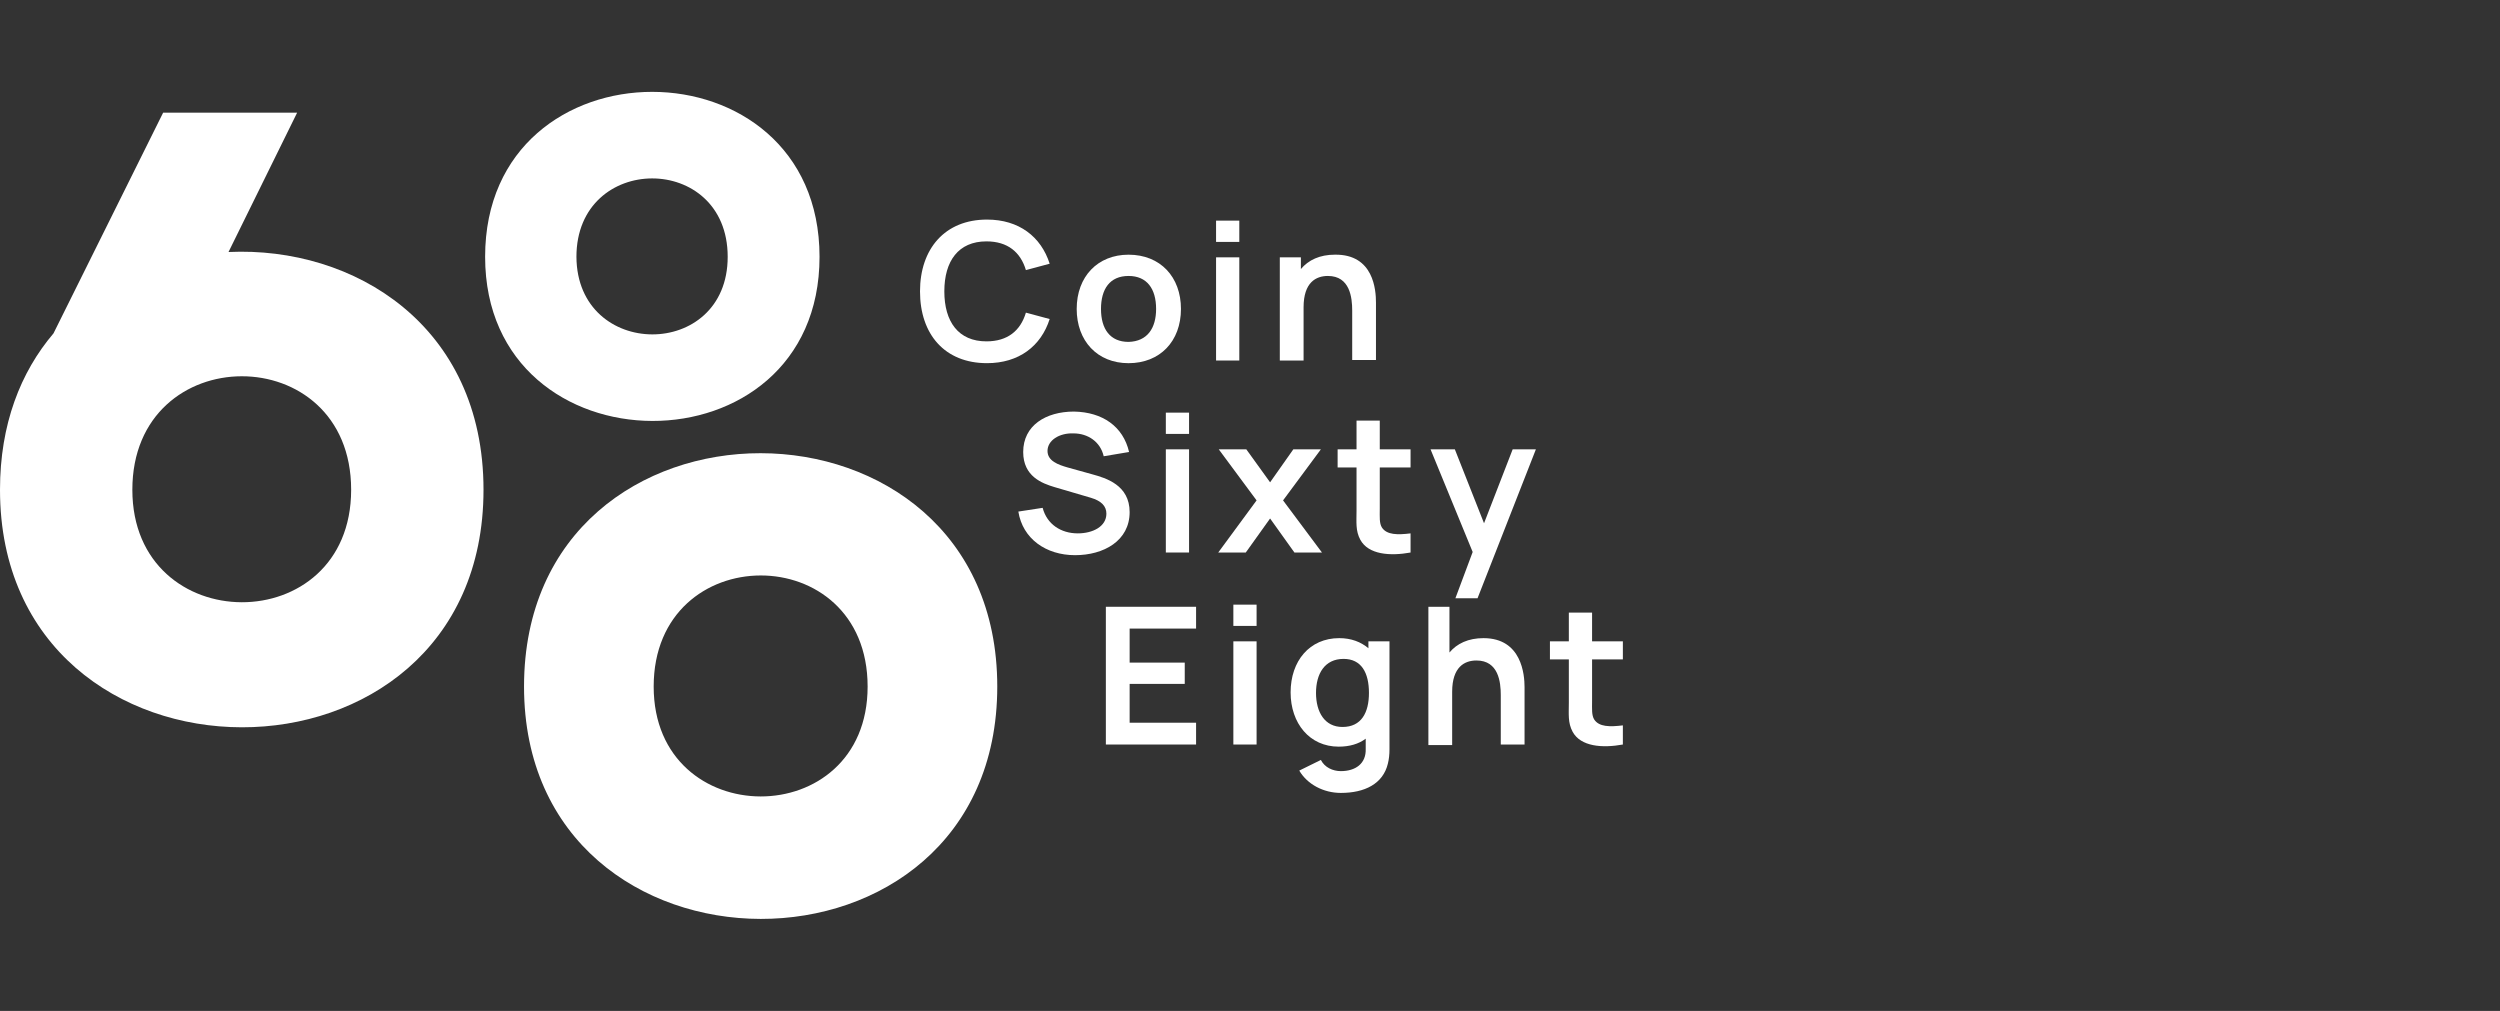 <?xml version="1.0" encoding="utf-8"?>
<!-- Generator: Adobe Illustrator 28.3.0, SVG Export Plug-In . SVG Version: 6.00 Build 0)  -->
<svg width="183" height="74" viewBox="0 0 183 74" fill="none" xmlns="http://www.w3.org/2000/svg">
  <rect x="0" y="0" width="183" height="74" fill="#333333" stroke="none"/>
  <g clip-path="url(#clip0_2262_5968)">
    <path d="M67.345 21.329C67.345 18.214 69.164 16.073 72.249 16.073C74.582 16.073 76.203 17.319 76.836 19.304L75.096 19.771C74.701 18.448 73.752 17.669 72.209 17.669C70.153 17.669 69.125 19.11 69.125 21.329C69.125 23.548 70.153 24.988 72.209 24.988C73.752 24.988 74.701 24.21 75.096 22.886L76.836 23.353C76.203 25.339 74.582 26.584 72.249 26.584C69.164 26.584 67.345 24.482 67.345 21.329Z" fill="white" />
    <path d="M78.814 22.614C78.814 20.239 80.356 18.643 82.61 18.643C84.943 18.643 86.446 20.278 86.446 22.614C86.446 24.989 84.903 26.585 82.61 26.585C80.316 26.585 78.814 24.95 78.814 22.614ZM84.627 22.614C84.627 21.134 83.954 20.2 82.61 20.2C81.226 20.2 80.593 21.173 80.593 22.614C80.593 24.093 81.265 25.027 82.61 25.027C83.994 24.989 84.627 24.015 84.627 22.614Z" fill="white" />
    <path d="M89.016 16.15H90.717V17.708H89.016V16.15ZM89.016 18.837H90.717V26.39H89.016V18.837Z" fill="white" />
    <path d="M100.721 22.146V26.351H98.981V22.73C98.981 21.796 98.823 20.2 97.202 20.2C96.332 20.2 95.422 20.667 95.422 22.497V26.39H93.682V18.837H95.225V19.694C95.778 19.032 96.609 18.642 97.716 18.642C100.563 18.604 100.721 21.251 100.721 22.146Z" fill="white" />
    <path d="M74.543 37.447L76.322 37.174C76.638 38.381 77.667 39.043 78.892 39.043C80 39.043 80.988 38.537 80.988 37.602C80.988 37.057 80.632 36.668 79.841 36.434L77.192 35.656C76.282 35.383 74.898 34.877 74.898 33.086C74.898 31.14 76.559 30.127 78.616 30.127C80.712 30.166 82.214 31.218 82.649 33.086L80.791 33.398C80.553 32.347 79.644 31.724 78.576 31.724C77.548 31.685 76.678 32.23 76.678 33.008C76.678 33.748 77.469 34.021 78.141 34.215L79.96 34.721C80.949 34.994 82.689 35.5 82.689 37.486C82.689 39.588 80.791 40.639 78.695 40.639C76.559 40.639 74.859 39.432 74.543 37.447Z" fill="white" />
    <path d="M85.339 30.205H87.039V31.762H85.339V30.205ZM85.339 32.891H87.039V40.444H85.339V32.891Z" fill="white" />
    <path d="M89.175 40.444L91.982 36.629L89.214 32.892H91.231L92.971 35.305L94.671 32.892H96.688L93.92 36.629L96.767 40.444H94.751L92.971 37.953L91.191 40.444H89.175Z" fill="white" />
    <path d="M100.999 34.216V37.252C100.999 37.836 100.959 38.303 101.157 38.615C101.513 39.16 102.304 39.16 103.253 39.043V40.445C101.75 40.717 100.168 40.6 99.575 39.51C99.219 38.849 99.298 38.226 99.298 37.369V34.216H97.914V32.892H99.298V30.79H100.999V32.892H103.253V34.216H100.999Z" fill="white" />
    <path d="M108.631 38.303L110.727 32.892H112.427L108.156 43.793H106.535L107.8 40.406L104.716 32.892H106.495L108.631 38.303Z" fill="white" />
    <path d="M87.553 52.903V54.499H80.949V44.416H87.553V46.012H82.689V48.503H86.723V50.061H82.689V52.903H87.553Z" fill="white" />
    <path d="M90.282 44.26H91.982V45.817H90.282V44.26ZM90.282 46.946H91.982V54.499H90.282V46.946Z" fill="white" />
    <path d="M100.207 46.946H101.71V54.849C101.71 55.239 101.671 55.589 101.592 55.901C101.236 57.38 99.891 58.042 98.151 58.042C96.886 58.042 95.699 57.419 95.106 56.407L96.688 55.628C96.965 56.173 97.558 56.446 98.151 56.446C99.219 56.446 100.01 55.901 99.97 54.81V54.071C99.456 54.46 98.784 54.655 97.993 54.655C95.858 54.655 94.473 52.942 94.473 50.684C94.473 48.386 95.858 46.712 98.032 46.712C98.903 46.712 99.614 46.985 100.168 47.452V46.946H100.207ZM100.207 50.722C100.207 49.243 99.654 48.231 98.349 48.231C96.965 48.231 96.332 49.321 96.332 50.722C96.332 52.124 96.965 53.214 98.27 53.214C99.654 53.214 100.207 52.163 100.207 50.722Z" fill="white" />
    <path d="M111.597 50.294V54.499H109.857V50.878C109.857 49.944 109.699 48.348 108.077 48.348C107.207 48.348 106.298 48.815 106.298 50.645V54.538H104.558V44.416H106.1V47.764C106.654 47.102 107.484 46.712 108.591 46.712C111.399 46.712 111.597 49.399 111.597 50.294Z" fill="white" />
    <path d="M116.54 48.27V51.306C116.54 51.891 116.5 52.358 116.698 52.669C117.054 53.214 117.845 53.214 118.794 53.097V54.499C117.291 54.772 115.709 54.655 115.116 53.565C114.76 52.903 114.839 52.28 114.839 51.423V48.27H113.455V46.946H114.839V44.844H116.54V46.946H118.794V48.27H116.54Z" fill="white" />
    <path d="M38.359 50.256C38.359 27.442 73 27.519 73 50.256C73 72.993 38.359 72.876 38.359 50.256ZM63.51 50.256C63.51 39.394 47.849 39.433 47.849 50.256C47.849 60.962 63.51 61.001 63.51 50.256Z" fill="white" />
    <path d="M35.511 18.798C35.511 2.68 59.99 2.719 59.99 18.798C59.99 34.877 35.511 34.76 35.511 18.798ZM53.267 18.798C53.267 11.128 42.195 11.167 42.195 18.798C42.234 26.351 53.267 26.39 53.267 18.798Z" fill="white" />
    <path d="M16.727 18.447L21.75 8.247H11.942L3.915 24.404C1.502 27.246 -0 31.061 -0 35.85C-0 58.976 35.393 59.093 35.393 35.85C35.393 23.82 25.902 18.019 16.727 18.447ZM9.688 35.85C9.688 24.793 25.704 24.755 25.704 35.85C25.704 46.868 9.688 46.79 9.688 35.85Z" fill="white" />
  </g>
  <defs>
    <clipPath id="clip0_2262_5968">
      <rect width="183" height="74" fill="white" />
    </clipPath>
  </defs>
</svg>